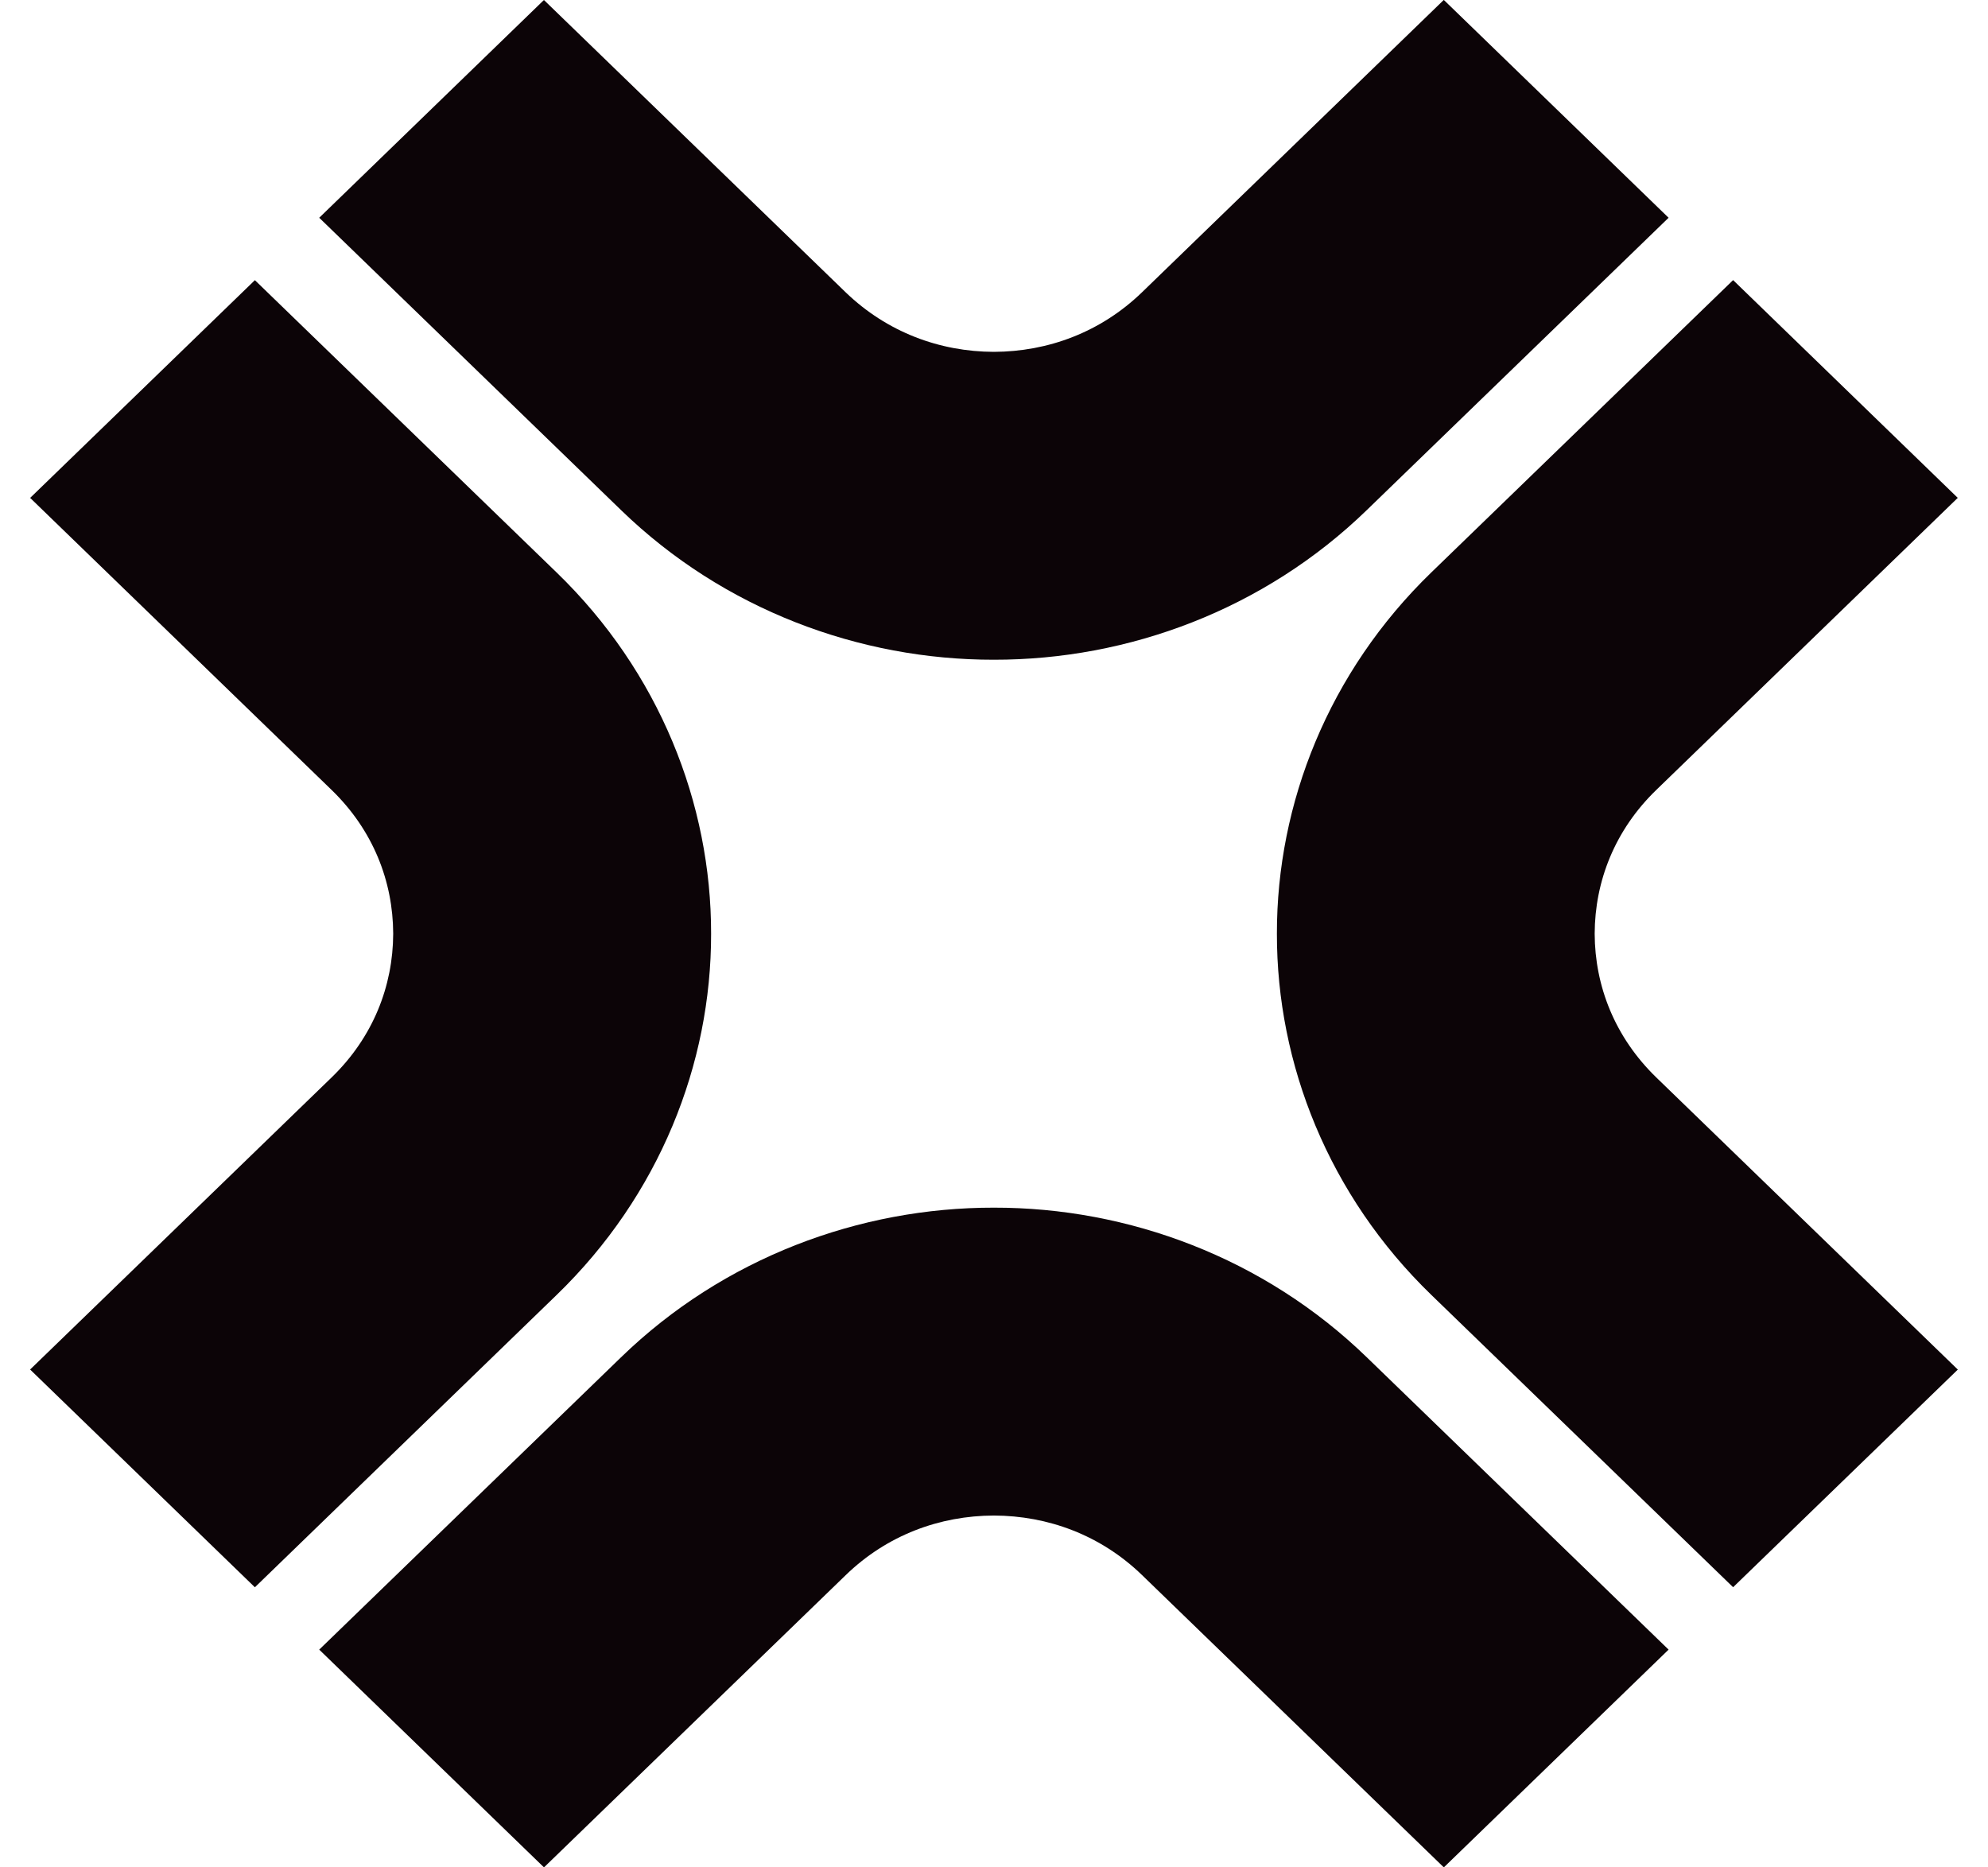 <svg width="33" height="31" viewBox="0 0 33 31" fill="none" xmlns="http://www.w3.org/2000/svg">
<path d="M23.968 0L27.698 3.615L22.688 8.468C20.986 10.119 18.731 10.955 16.498 10.952C14.268 10.955 12.011 10.119 10.309 8.468L5.299 3.615L9.029 0L14.038 4.853C14.725 5.515 15.599 5.838 16.497 5.841C17.395 5.838 18.269 5.517 18.956 4.853L23.965 0H23.968ZM32.498 22.735L27.489 17.882C26.806 17.217 26.474 16.37 26.471 15.5C26.474 14.629 26.806 13.781 27.489 13.118L32.498 8.265L28.769 4.65L23.759 9.503C22.055 11.153 21.193 13.338 21.196 15.5C21.193 17.662 22.055 19.847 23.759 21.496L28.769 26.349L32.5 22.735H32.498ZM9.03 31L14.04 26.147C14.726 25.483 15.599 25.162 16.498 25.159C17.396 25.162 18.271 25.483 18.957 26.147L23.967 31L27.698 27.385L22.688 22.532C20.986 20.881 18.731 20.045 16.498 20.048C14.268 20.045 12.011 20.881 10.309 22.532L5.299 27.385L9.03 31ZM0.5 8.265L5.509 13.118C6.193 13.783 6.524 14.63 6.527 15.5C6.524 16.37 6.193 17.217 5.509 17.882L0.5 22.735L4.231 26.35L9.24 21.497C10.945 19.847 11.807 17.663 11.804 15.501C11.807 13.34 10.945 11.154 9.24 9.504L4.231 4.651L0.5 8.266V8.265Z" fill="#0C0407"/>
</svg>
